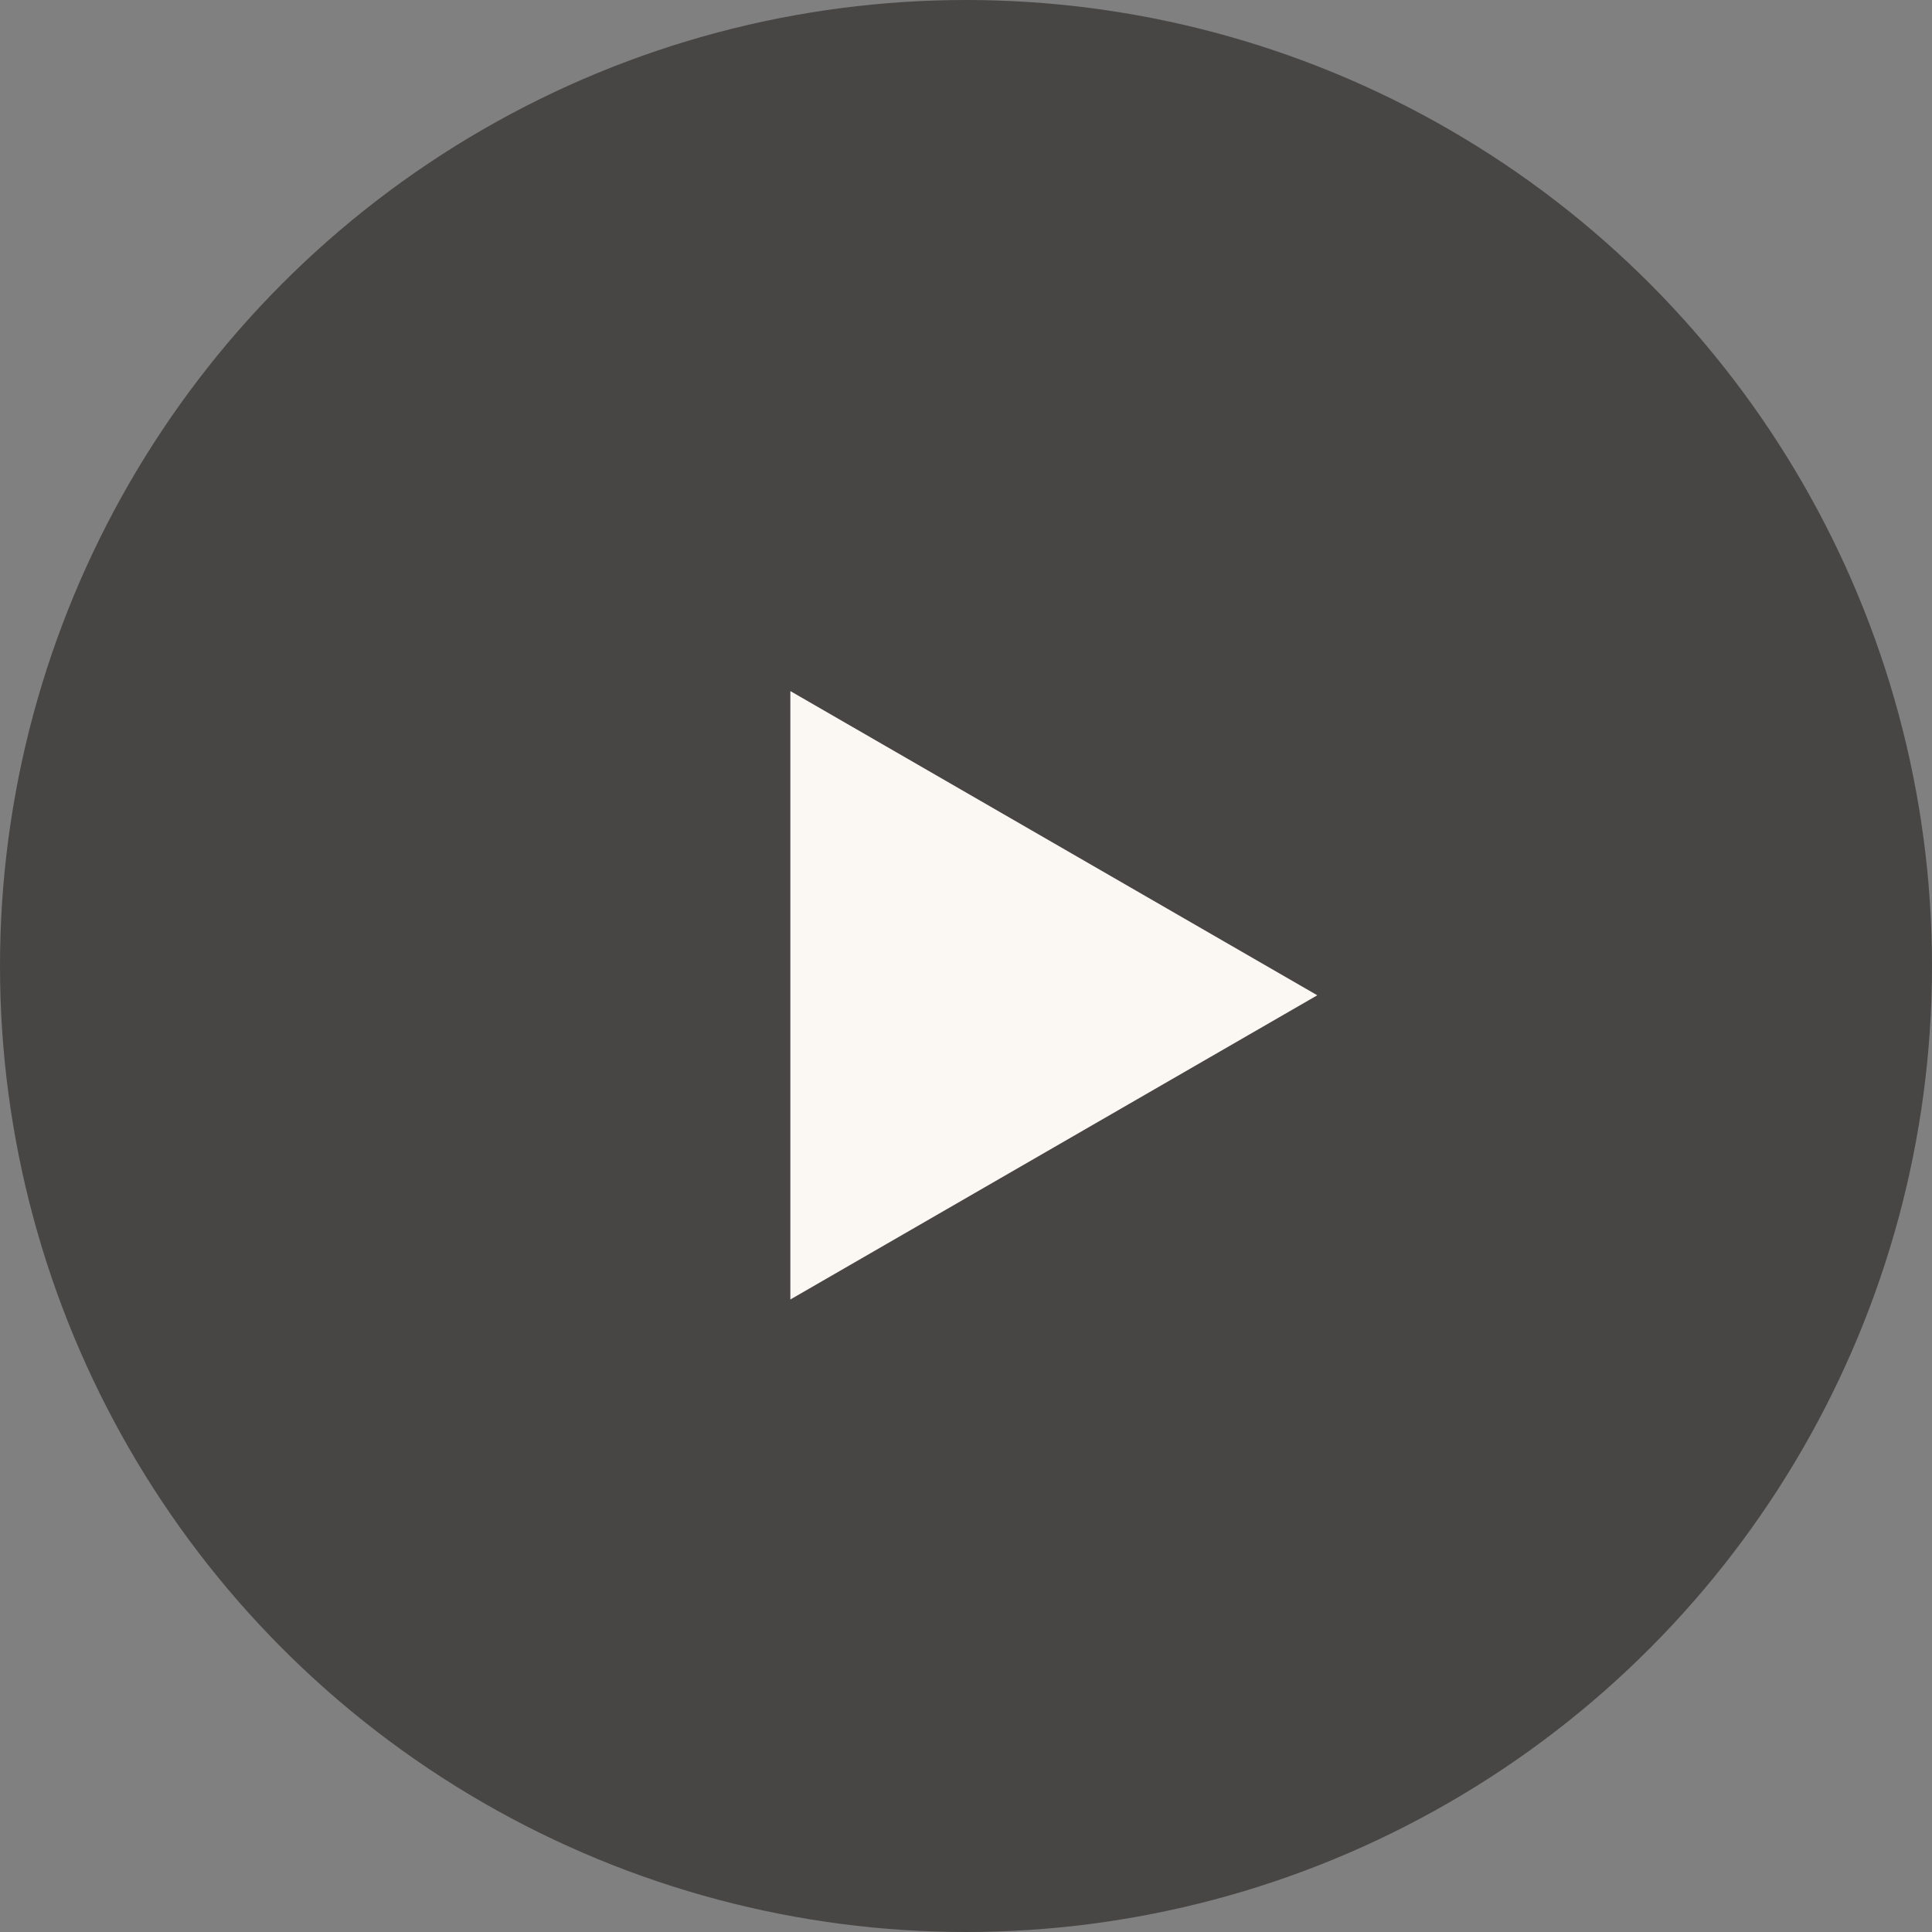 <svg xmlns="http://www.w3.org/2000/svg" fill="none" viewBox="0 0 57 57" height="57" width="57">
<rect x="0" y="0" width="57" height="57" fill="#808080" stroke="none"/>
<circle fill-opacity="0.71" fill="#322E2E" r="28.5" cy="28.5" cx="28.5"></circle>
<path fill="#FBF8F3" d="M38.864 29.364L23.318 38.339L23.318 20.389L38.864 29.364Z"></path>
</svg>
